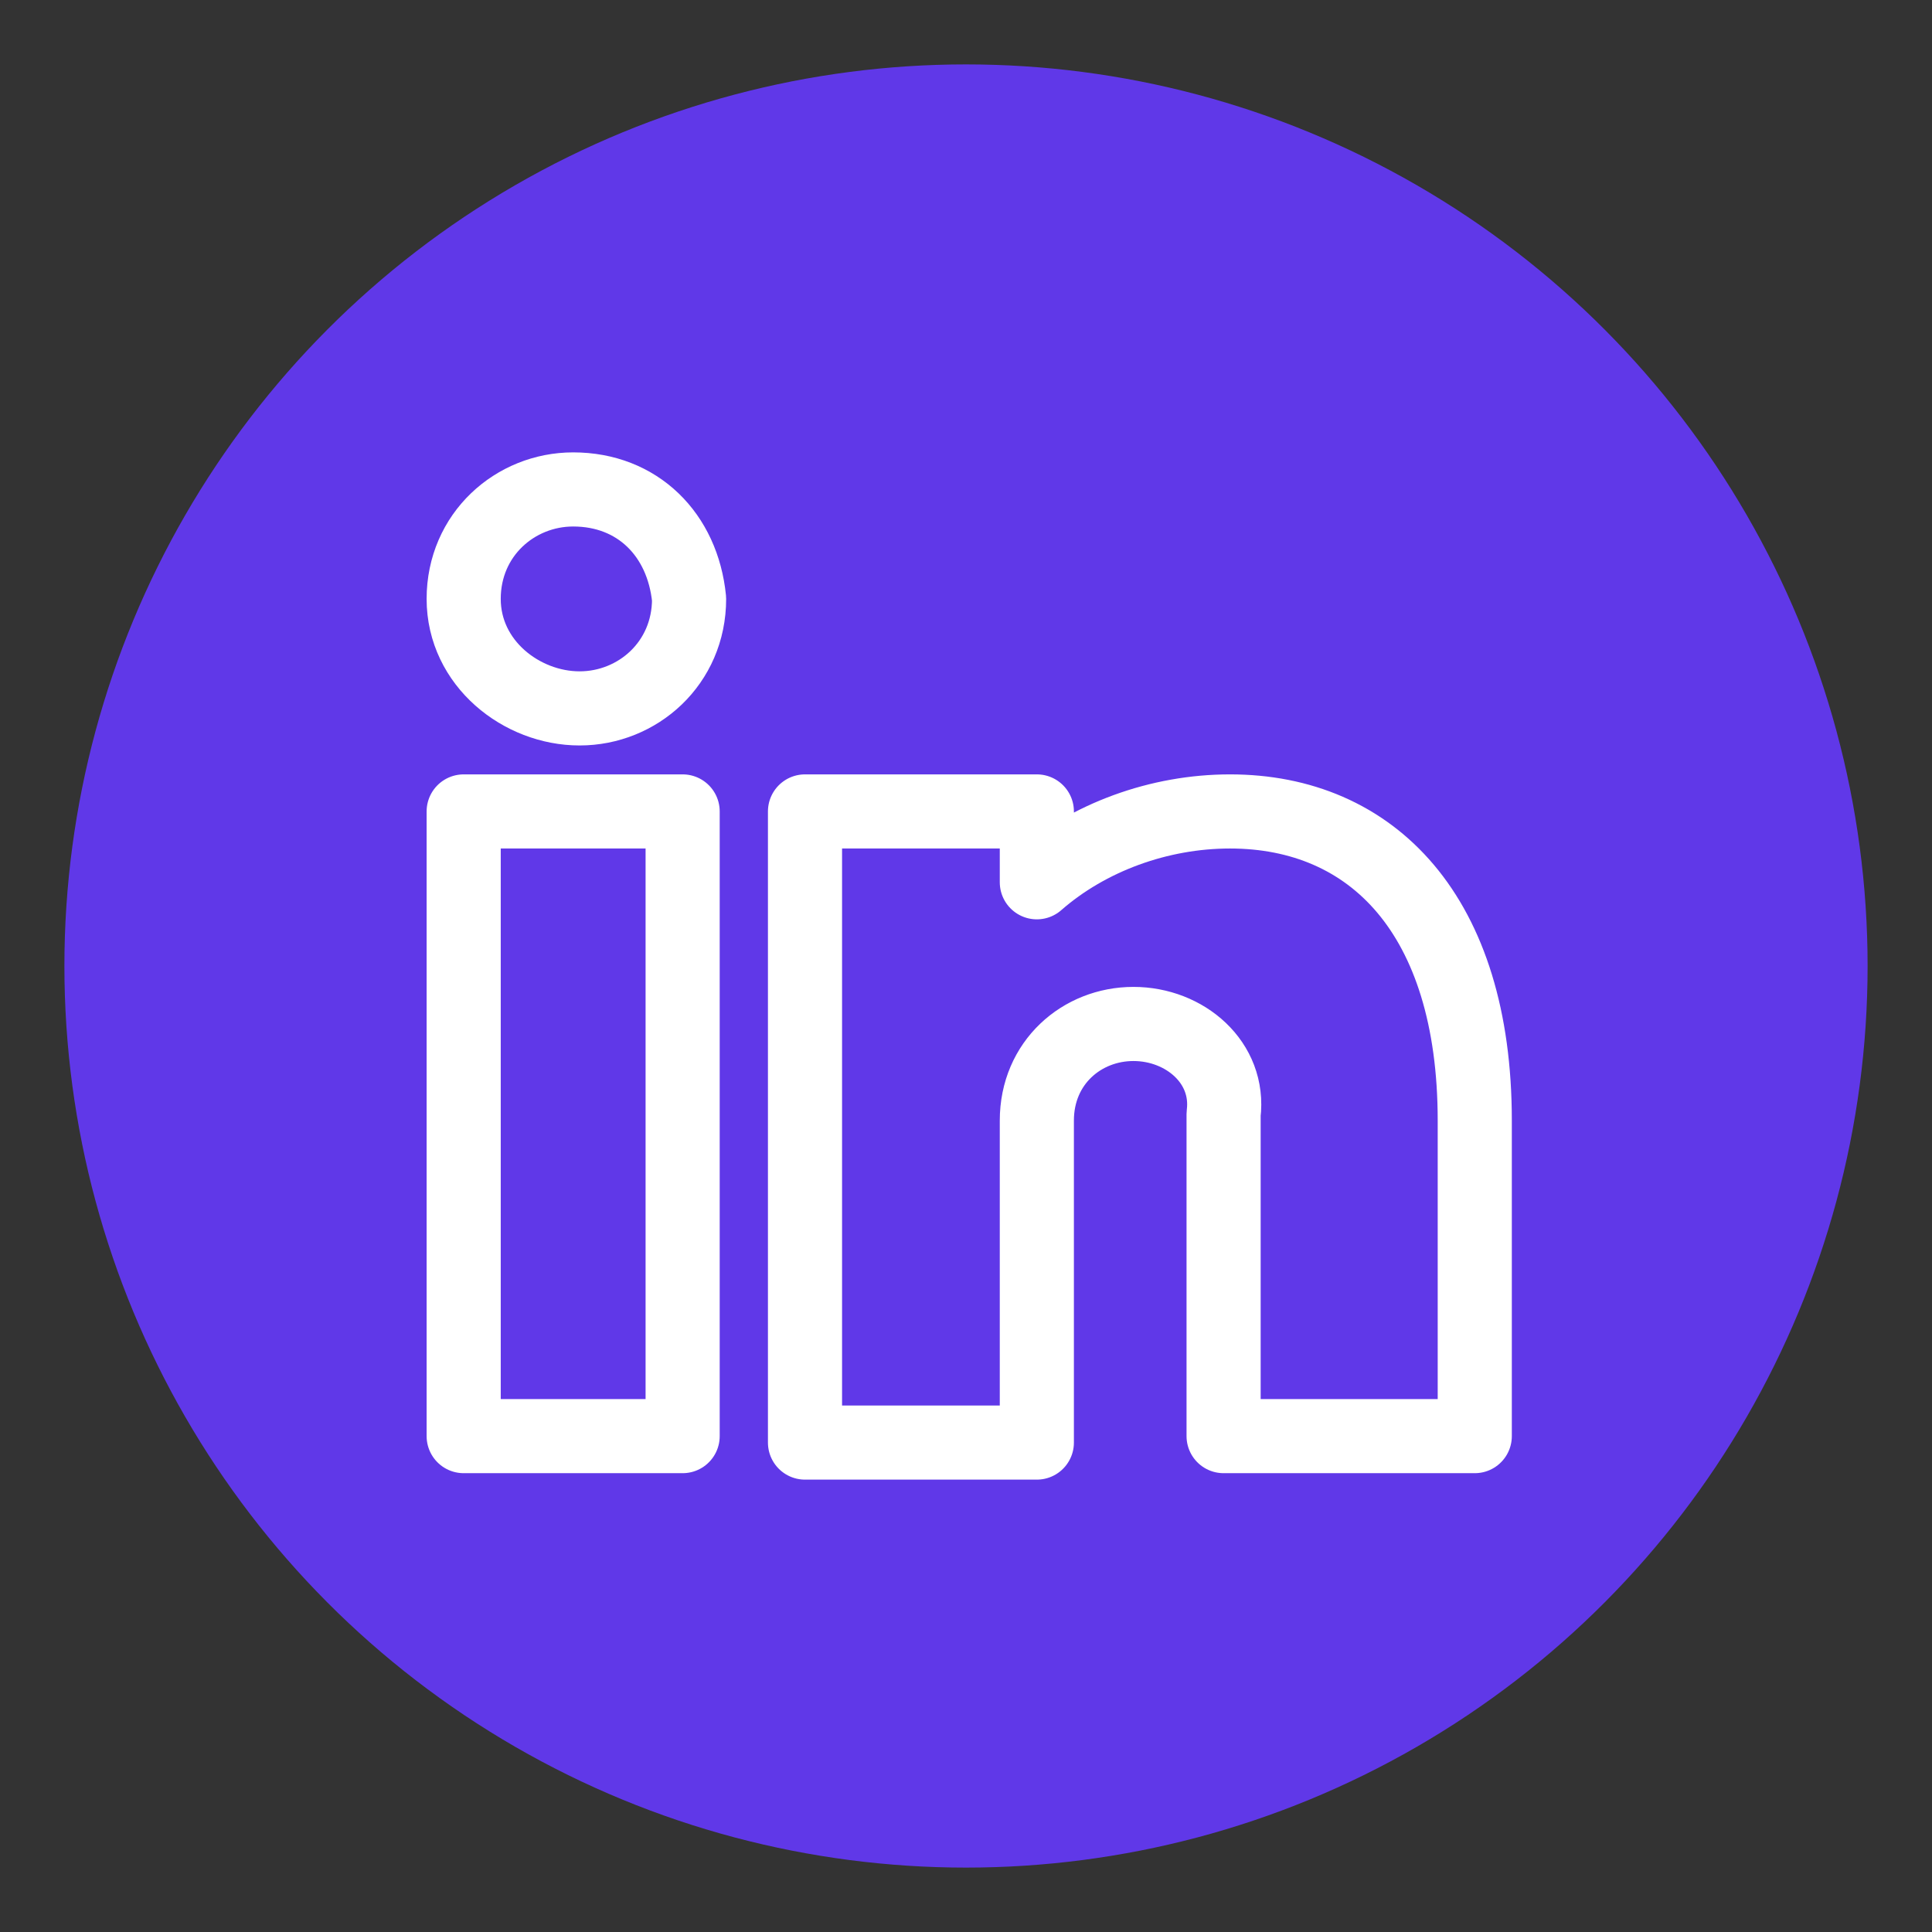 <?xml version="1.0" encoding="utf-8"?>
<!-- Generator: Adobe Illustrator 26.5.0, SVG Export Plug-In . SVG Version: 6.00 Build 0)  -->
<svg version="1.1" id="Layer_1" xmlns="http://www.w3.org/2000/svg" xmlns:xlink="http://www.w3.org/1999/xlink" x="0px" y="0px"
	 viewBox="0 0 30 30" style="enable-background:new 0 0 30 30;" xml:space="preserve">
<rect x="0" y="0" width="30" height="30" fill="#333333" stroke="none"/>
<style type="text/css">
	.st0{fill:#6038E8;}
	.st1{fill:none;stroke:#FFFFFF;stroke-width:1.151;stroke-linecap:round;stroke-linejoin:round;}
</style>
<circle class="st0" cx="15" cy="15" r="14"/>
<g>
	<path class="st1" d="M10.6,22.3H7.2v-9.7h3.4V22.3z M17.6,15.9c-0.8,0-1.5,0.6-1.5,1.5l0,0v5h-3.6v-9.8h3.6v1.1
		c0.8-0.7,1.9-1.1,3-1.1c2.2,0,3.8,1.6,3.8,4.8v4.9H19v-5C19.1,16.5,18.4,15.9,17.6,15.9C17.6,15.8,17.6,15.8,17.6,15.9L17.6,15.9z
		 M10.7,9.3c0,1-0.8,1.7-1.7,1.7c-0.9,0-1.8-0.7-1.8-1.7S8,7.6,8.9,7.6C9.9,7.6,10.6,8.3,10.7,9.3L10.7,9.3z"/>
</g>
</svg>
